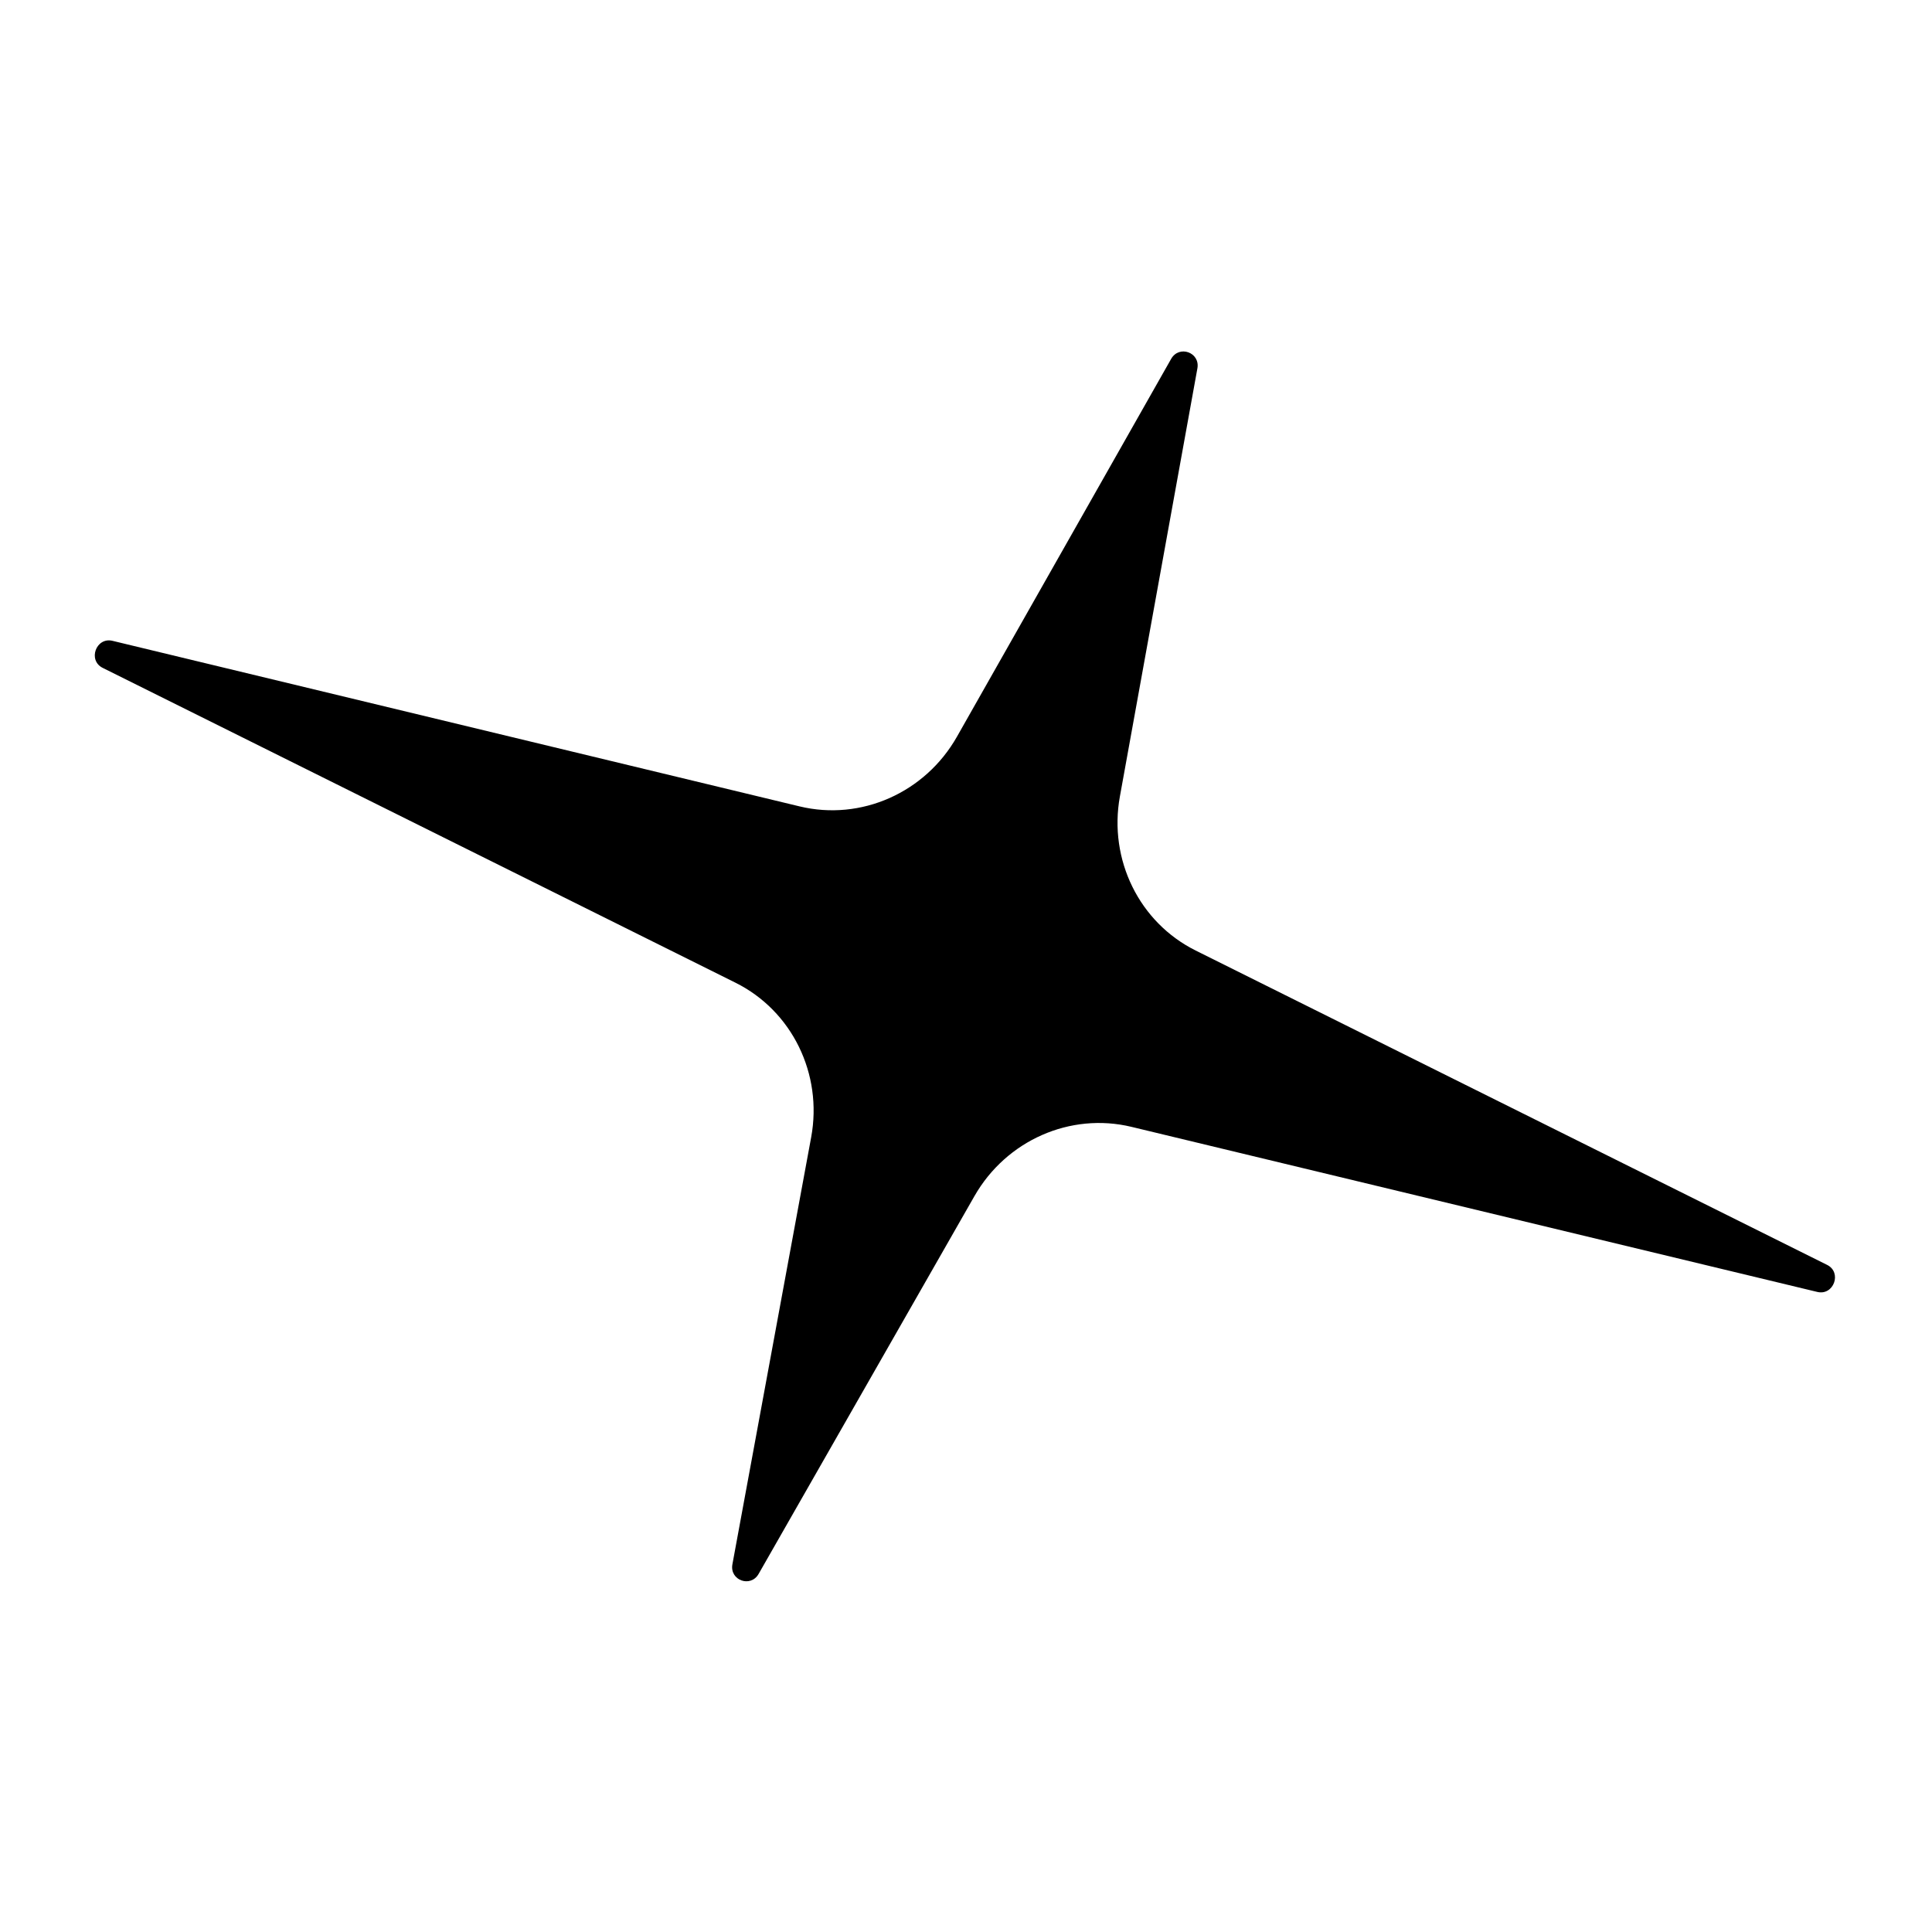 <?xml version="1.0" encoding="UTF-8"?>
<!-- Generated by Pixelmator Pro 3.3.8 -->
<svg width="1000" height="1000" viewBox="0 0 1000 1000" xmlns="http://www.w3.org/2000/svg">
    <path id="svg-path" fill="#000000" stroke="none" d="M 495.32 381.309 C 478.865 410.332 445.65 425.046 413.875 417.387 L 58.24 331.692 C 49.728 329.641 45.308 341.783 53.146 345.686 L 380.663 508.635 C 409.927 523.196 425.913 555.815 419.863 588.627 L 379.09 809.692 C 377.568 817.949 388.492 821.948 392.659 814.657 L 504.356 619.125 C 520.856 590.242 553.978 575.632 585.658 583.259 L 940.619 668.7 C 949.13 670.747 953.549 658.608 945.713 654.706 L 618.877 491.992 C 589.706 477.469 573.724 444.988 579.651 412.256 L 619.771 190.673 C 621.265 182.409 610.327 178.449 606.185 185.754 L 495.32 381.309 Z"/>
</svg>
